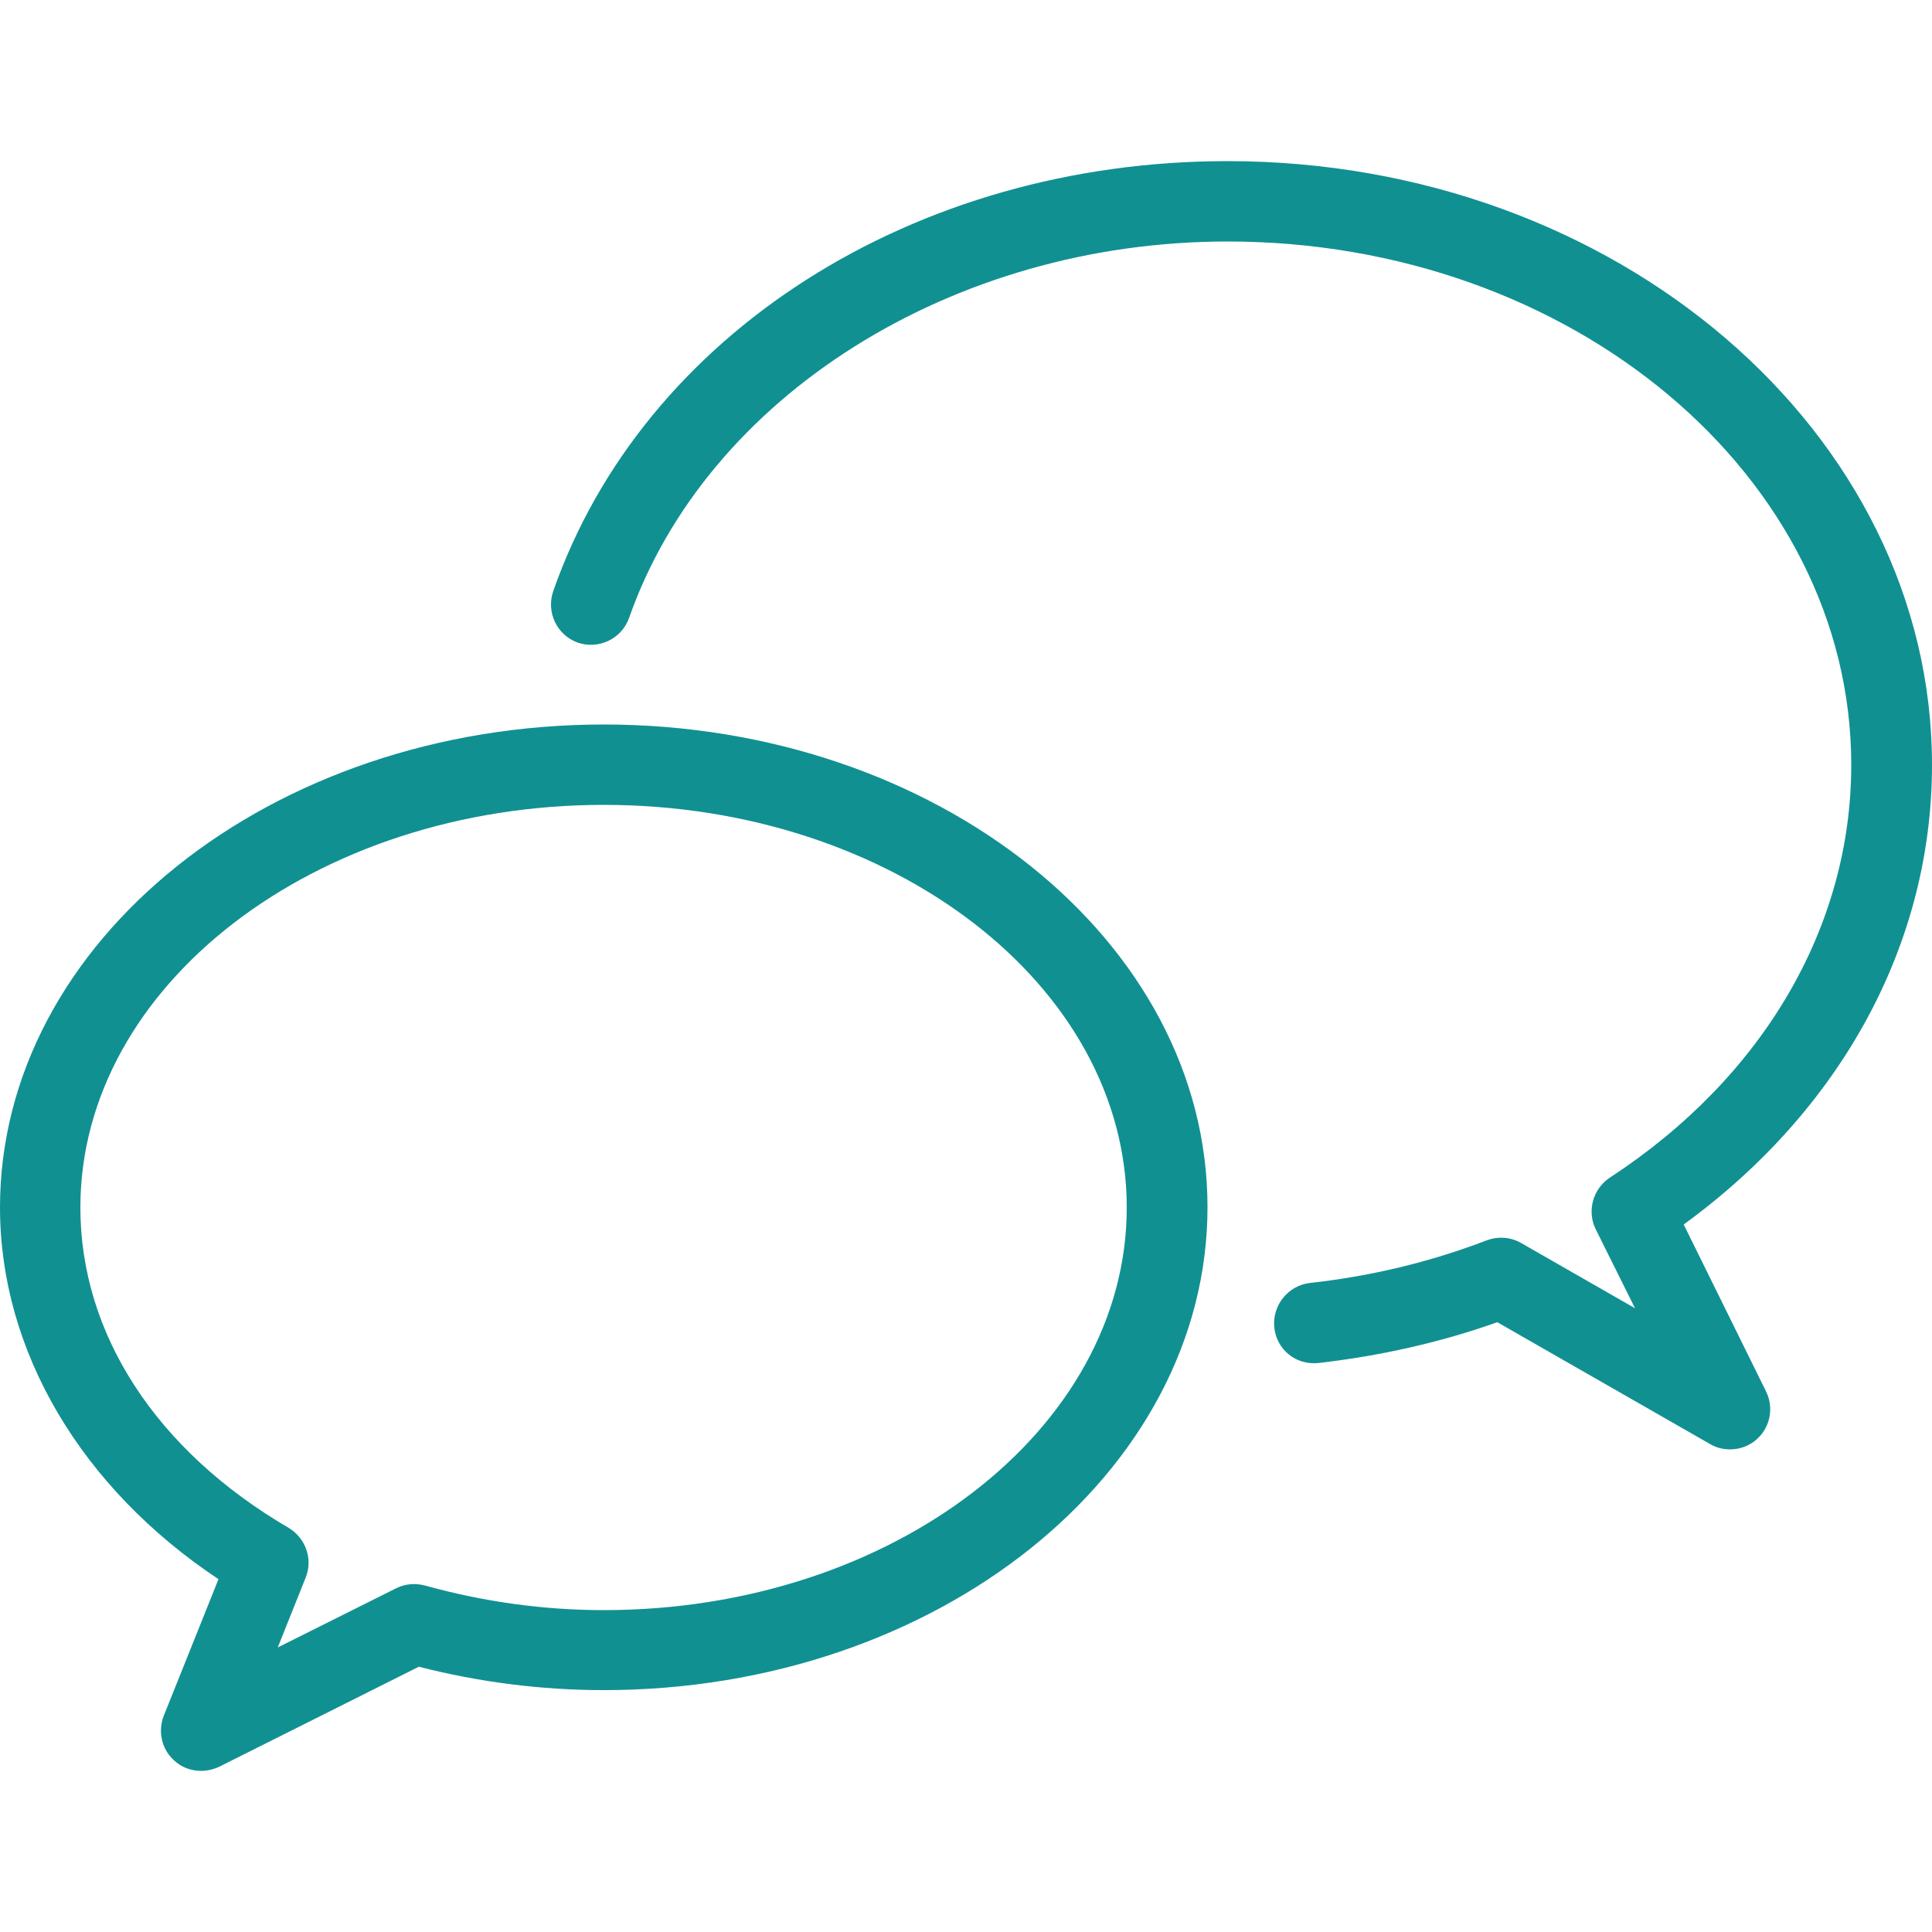 <?xml version="1.0" encoding="utf-8"?>
<!-- Generator: Adobe Illustrator 23.0.6, SVG Export Plug-In . SVG Version: 6.00 Build 0)  -->
<svg version="1.1" id="Layer_1" xmlns="http://www.w3.org/2000/svg" xmlns:xlink="http://www.w3.org/1999/xlink" x="0px" y="0px"
	 viewBox="0 0 512 512" style="enable-background:new 0 0 512 512;" xml:space="preserve">
<style type="text/css">
	.st0{fill:#119092;}
</style>
<g>
	<g>
		<g>
			<path class="st0" d="M446.2,324.5C488.1,294,512,250,512,202.7c0-88.2-83.7-160-186.7-160c-83.1,0-154.9,45.8-178.7,114
				c-1.9,5.6,1,11.6,6.5,13.6c5.6,1.9,11.6-1,13.6-6.5C187.3,105,252.5,64,325.3,64c91.2,0,165.3,62.2,165.3,138.7
				c0,42.9-23.3,82.8-64,109.4c-4.5,3-6.1,8.9-3.7,13.7l10.4,20.9l-30.2-17.3c-2.8-1.6-6.1-1.8-9.1-0.7
				c-14.6,5.6-30.4,9.5-46.9,11.3c-5.8,0.7-10,6-9.4,11.8s5.7,10.1,11.8,9.4c16.5-1.9,32.4-5.5,47.3-10.8l56.4,32.3
				c1.7,1,3.5,1.4,5.3,1.4c2.7,0,5.3-1,7.3-2.9c3.4-3.2,4.3-8.3,2.2-12.5L446.2,324.5z"/>
			<path class="st0" d="M160,192C71.8,192,0,249.4,0,320c0,38,21.5,74.3,57.9,98.5l-14.5,36.2c-1.6,4.1-0.6,8.8,2.7,11.8
				c2,1.9,4.6,2.8,7.2,2.8c1.6,0,3.3-0.4,4.8-1.1l52.9-26.5c16,4.1,32.5,6.2,49,6.2c88.2,0,160-57.4,160-128S248.2,192,160,192z
				 M160,426.7c-15.9,0-31.8-2.2-47.3-6.5c-2.6-0.7-5.3-0.5-7.7,0.7l-31.4,15.7l7.4-18.5c2-4.9,0-10.5-4.5-13.2
				c-35.1-20.5-55.2-51.4-55.2-84.9c0-58.8,62.2-106.7,138.7-106.7S298.6,261.2,298.6,320S236.4,426.7,160,426.7z"/>
		</g>
	</g>
</g>
</svg>
